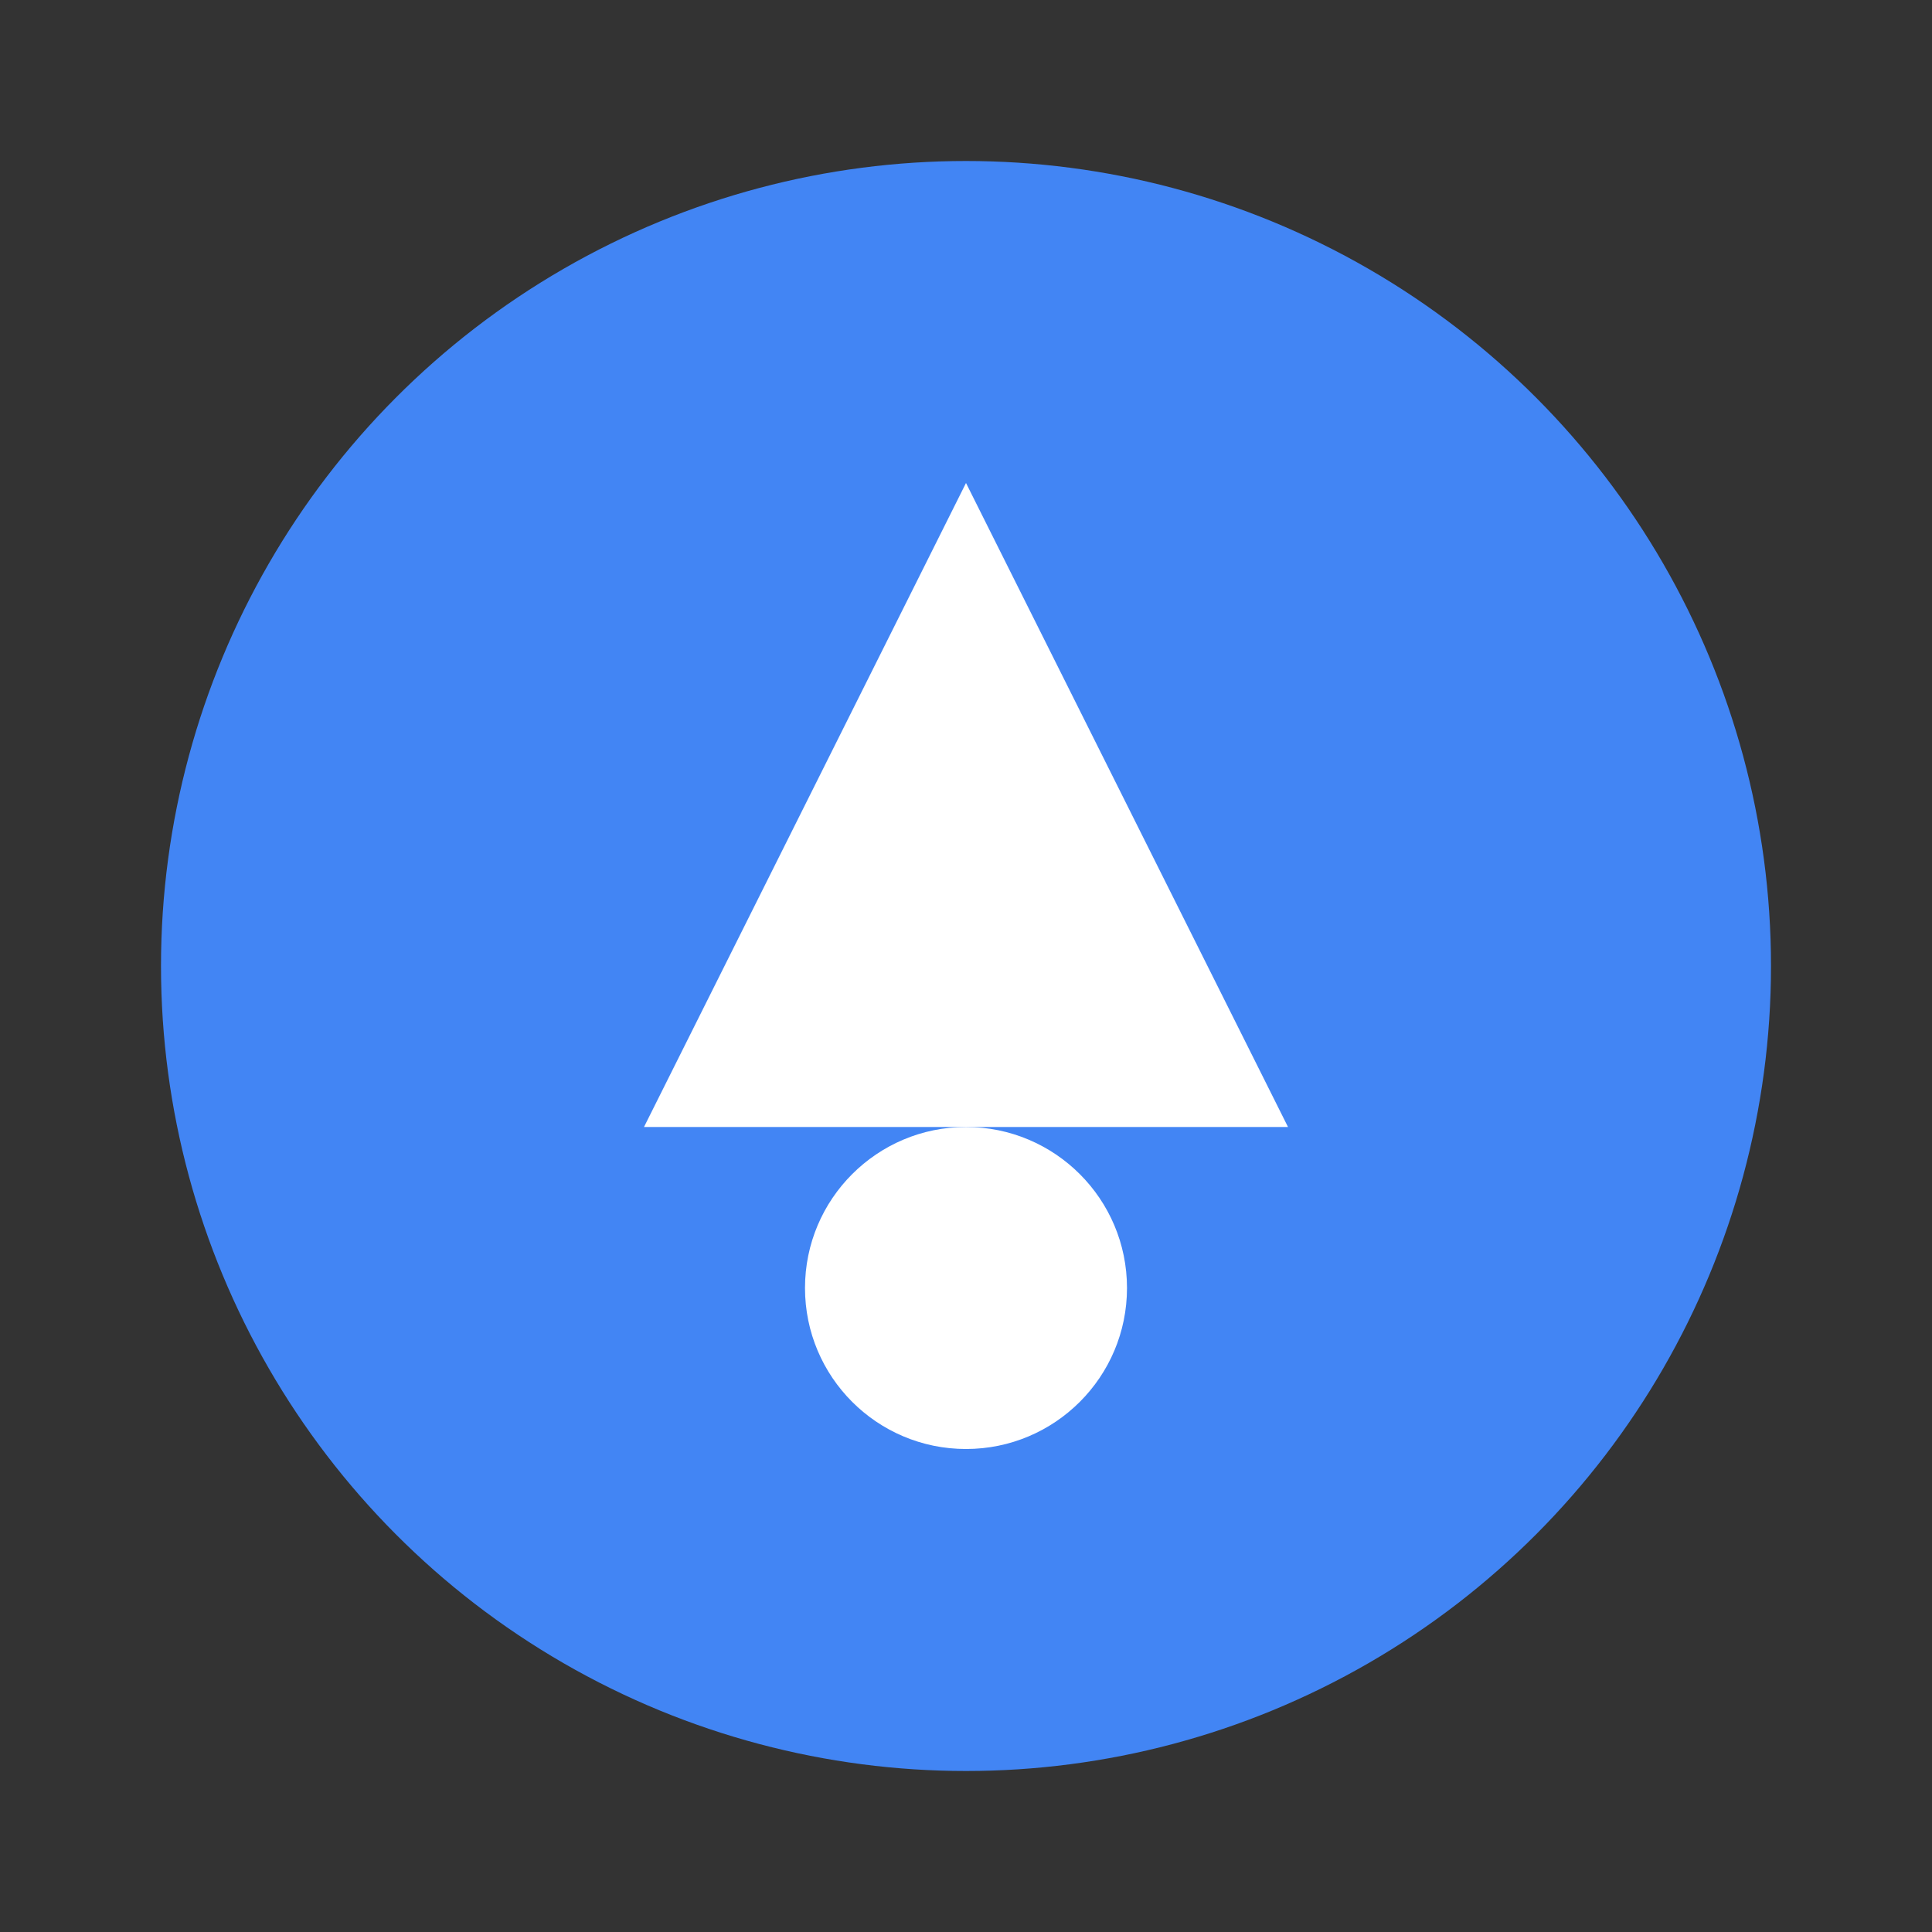 <svg viewBox="0 0 48 48" fill="none" xmlns="http://www.w3.org/2000/svg">
    <rect x="0" y="0" width="48" height="48" fill="#333333" stroke="none"/>
    <circle cx="24" cy="24" r="20" fill="#4285F4"/>
    <path d="M24 12L32 28H16L24 12Z" fill="white"/>
    <circle cx="24" cy="32" r="4" fill="white"/>
</svg>
